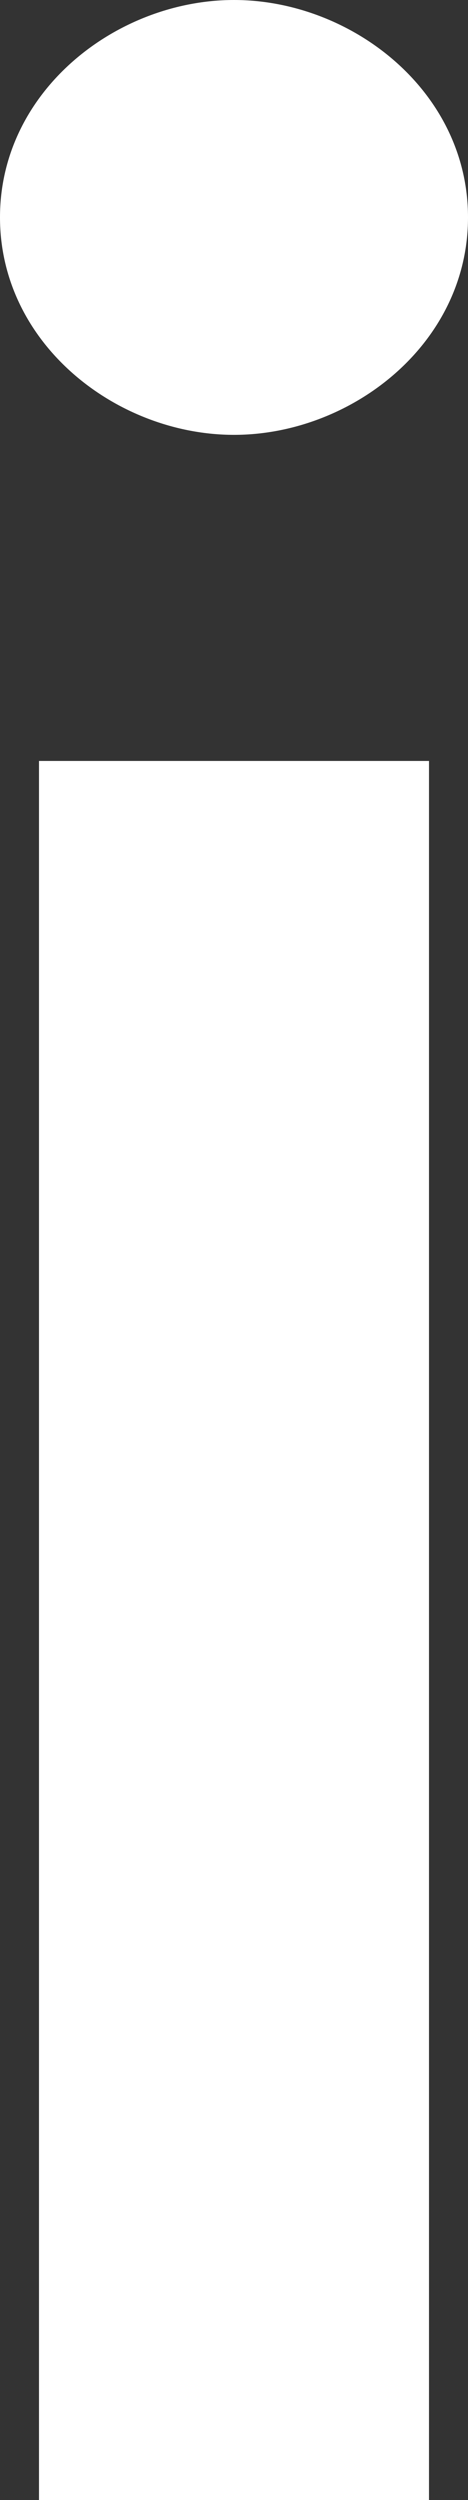 <svg width="3" height="16" viewBox="0 0 3 16" fill="none" xmlns="http://www.w3.org/2000/svg">
<rect x="0" y="0" width="3" height="16" fill="#333333" stroke="none"/>
<path d="M0.25 16H2.75V4.87H0.25V16ZM0 1.391C0 2.203 0.75 2.783 1.5 2.783C2.25 2.783 3 2.203 3 1.391C3 0.58 2.25 0 1.5 0C0.75 0 0 0.58 0 1.391Z" fill="white"/>
</svg>
